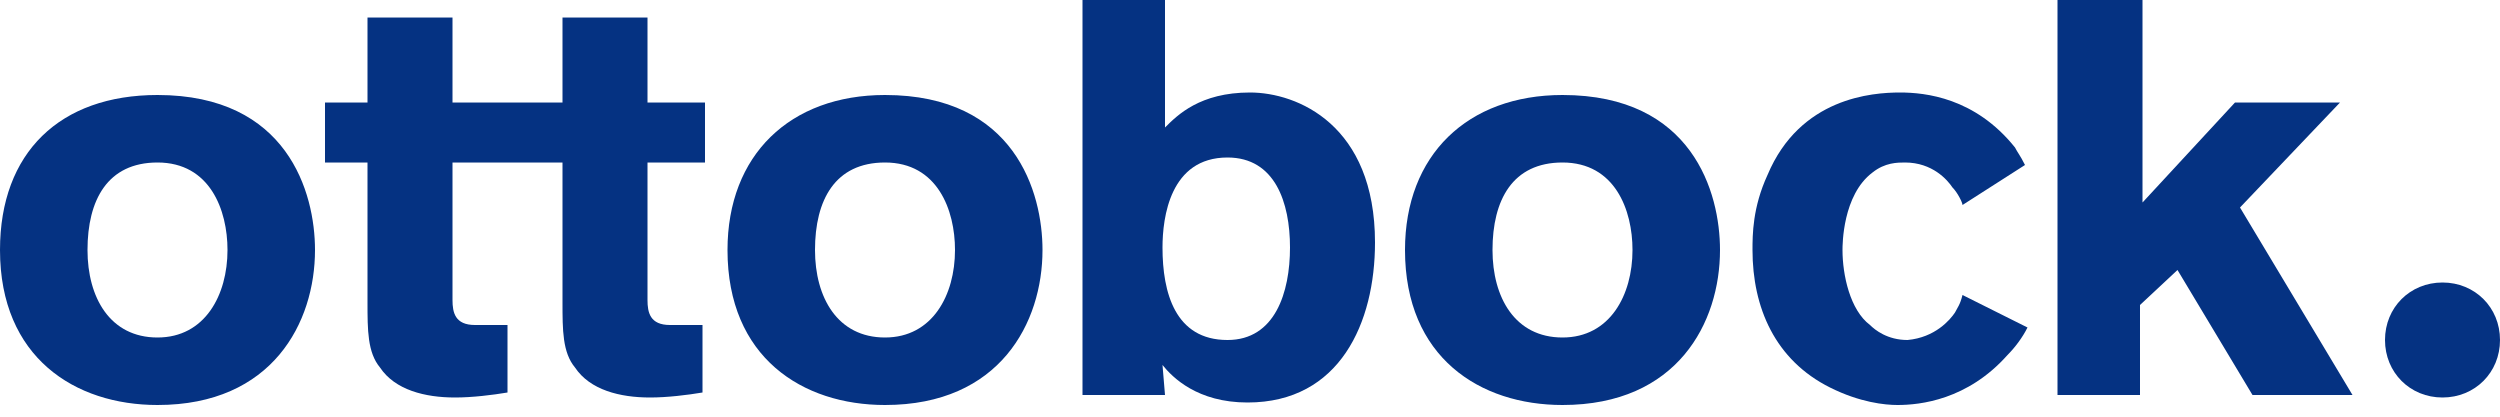 <svg width="180" height="30" viewBox="0 0 180 30" fill="none" xmlns="http://www.w3.org/2000/svg">
    <path d="M175.86 20.34C173.52 20.34 171.72 22.14 171.72 24.48C171.72 26.82 173.52 28.62 175.86 28.62C178.2 28.62 180 26.82 180 24.48C180 22.14 178.2 20.34 175.86 20.34Z" fill="#053282"/>
    <path d="M148.14 0V28.44H154.08V21.96L156.78 19.44L162.18 28.44H169.38L161.28 14.94L168.48 7.38H160.92L154.26 14.58V0H148.14Z" fill="#053282"/>
    <path d="M145.8 11.88C145.44 11.16 145.26 10.98 145.08 10.62C142.2 7.02 138.6 6.66 136.8 6.66C134.82 6.66 129.6 7.02 127.26 12.6C126.18 14.94 126.18 16.92 126.18 18C126.18 22.14 127.8 25.92 131.76 27.9C133.92 28.98 135.72 29.16 136.62 29.16C138.24 29.16 141.66 28.8 144.54 25.56C145.08 25.02 145.62 24.3 145.98 23.58L141.3 21.24C141.12 21.96 140.94 22.14 140.76 22.5C140.4 23.04 139.32 24.3 137.34 24.48C135.9 24.48 135 23.76 134.64 23.4C133.2 22.32 132.66 19.8 132.66 18C132.66 17.64 132.66 14.04 134.82 12.42C135.72 11.7 136.62 11.7 137.16 11.7C139.14 11.7 140.22 12.96 140.58 13.5C140.94 13.86 141.3 14.58 141.3 14.76L145.8 11.88Z" fill="#053282"/>
    <path d="M112.5 6.84C105.66 6.84 101.16 11.16 101.16 18C101.16 25.74 106.56 29.16 112.5 29.16C120.78 29.16 123.84 23.22 123.84 18C123.84 13.86 121.86 6.84 112.5 6.84ZM112.5 11.7C116.28 11.7 117.54 15.12 117.54 18C117.54 21.24 115.92 24.3 112.5 24.3C109.08 24.3 107.46 21.42 107.46 18C107.46 14.4 108.9 11.7 112.5 11.7Z" fill="#053282"/>
    <path d="M77.94 0V28.44H83.88L83.7 26.28C84.42 27.18 86.22 28.98 89.82 28.98C96.48 28.98 99 23.22 99 17.46C99 9 93.42 6.66 90 6.66C86.4 6.66 84.78 8.28 83.88 9.18V0H77.94ZM88.38 11.34C91.8 11.34 92.88 14.58 92.88 17.82C92.88 21.06 91.8 24.48 88.38 24.48C84.6 24.48 83.7 21.06 83.7 17.82C83.7 15.66 84.24 11.34 88.38 11.34Z" fill="#053282"/>
    <path d="M63.72 6.84C56.88 6.84 52.38 11.16 52.38 18C52.38 25.74 57.78 29.16 63.72 29.16C72 29.16 75.06 23.22 75.06 18C75.06 13.86 73.08 6.84 63.72 6.84ZM63.72 11.7C67.5 11.7 68.76 15.12 68.76 18C68.76 21.24 67.14 24.3 63.72 24.3C60.3 24.3 58.68 21.42 58.68 18C58.68 14.4 60.12 11.7 63.72 11.7Z" fill="#053282"/>
    <path d="M50.76 11.7V7.38H46.62V1.26H40.5V7.38H32.58V1.26H26.46V7.38H23.4V11.7H26.46V21.78C26.46 23.76 26.46 25.38 27.36 26.46C28.44 28.08 30.6 28.62 32.76 28.62C34.02 28.62 35.46 28.44 36.54 28.26V23.4C34.2 23.4 35.1 23.4 34.2 23.4C32.76 23.4 32.58 22.5 32.58 21.6V11.7H40.5V21.78C40.5 23.76 40.5 25.38 41.4 26.46C42.48 28.08 44.64 28.62 46.8 28.62C48.06 28.62 49.5 28.44 50.58 28.26V23.4C48.24 23.4 49.14 23.4 48.24 23.4C46.8 23.4 46.62 22.5 46.62 21.6V11.7H50.76Z" fill="#053282"/>
    <path d="M11.34 6.84C4.32 6.84 0 10.98 0 18C0 25.74 5.4 29.16 11.34 29.16C19.62 29.16 22.68 23.22 22.68 18C22.68 13.86 20.7 6.84 11.34 6.84ZM11.34 11.7C15.12 11.7 16.38 15.12 16.38 18C16.38 21.24 14.76 24.3 11.34 24.3C7.92 24.3 6.3 21.42 6.3 18C6.3 14.4 7.74 11.7 11.34 11.7Z" fill="#053282"/>
</svg>